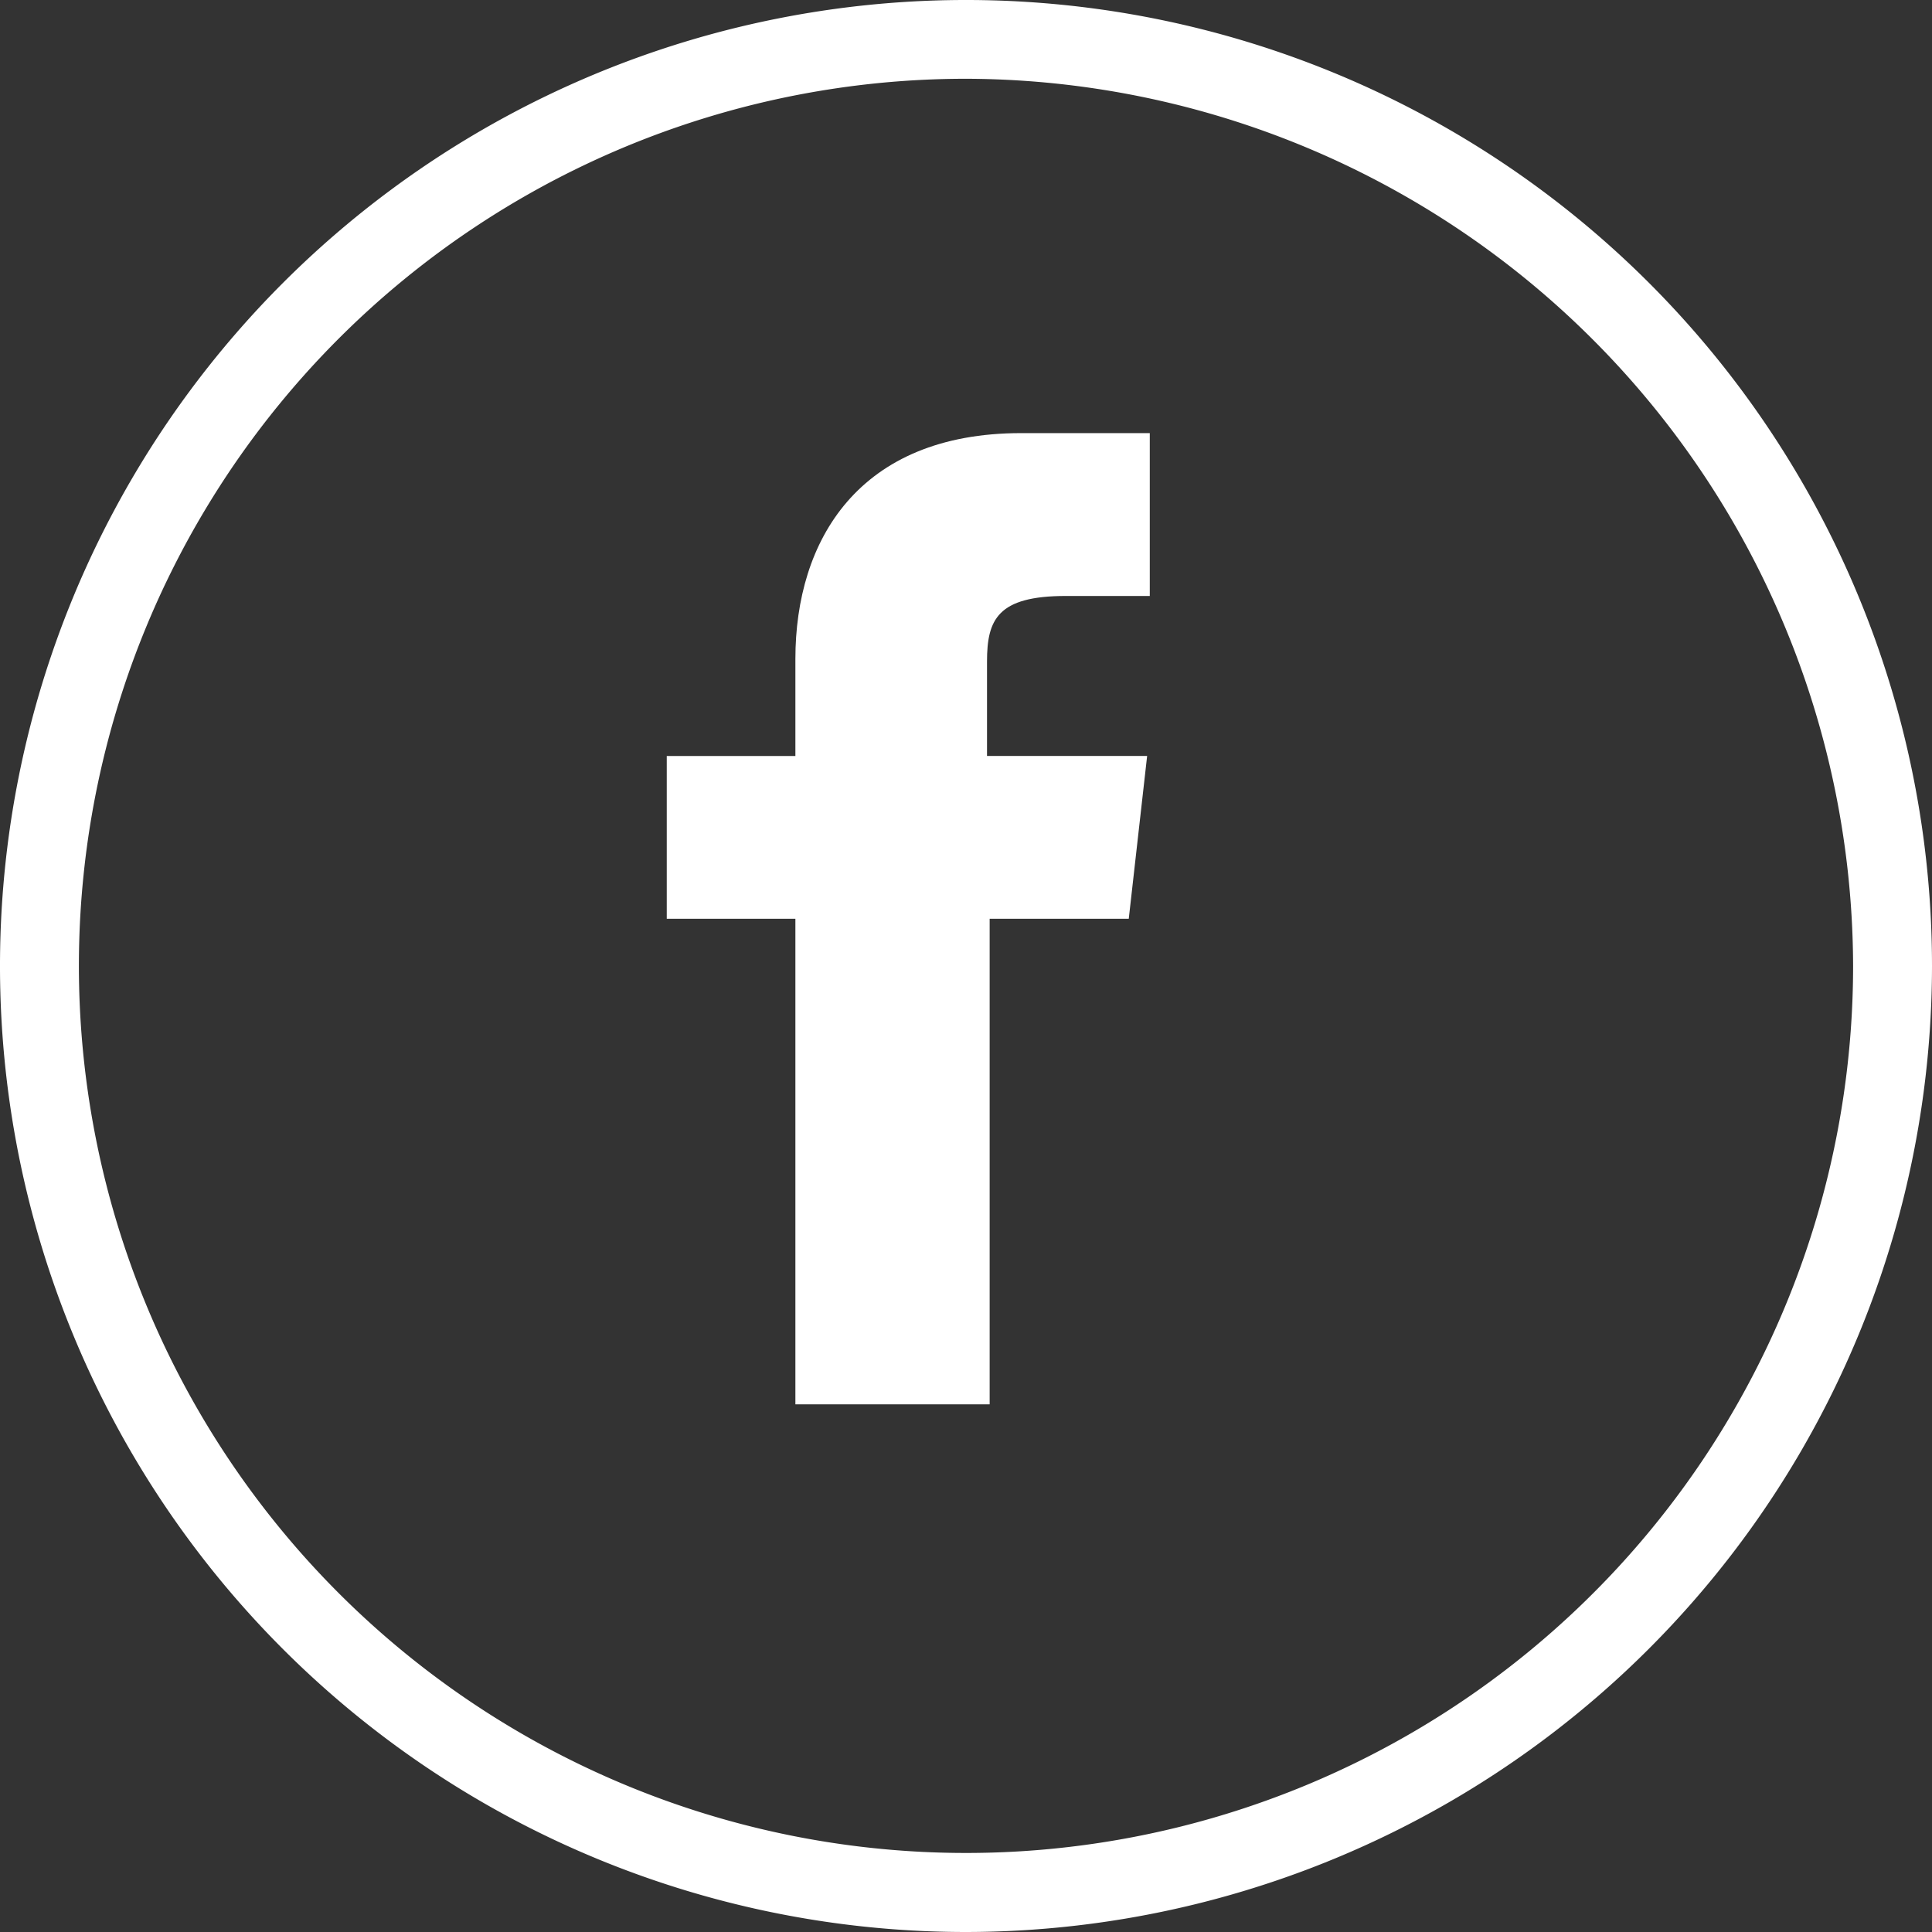 <svg id="facebook" xmlns="http://www.w3.org/2000/svg" viewBox="0 0 43.122 43.122">
  <rect x="0" y="0" width="43.122" height="43.122" fill="#333333" stroke="none"/>
  <defs>
    <style>
      .cls-1 {
        fill: #fff;
      }
    </style>
  </defs>
  <path id="Pfad_724" data-name="Pfad 724" class="cls-1" d="M32.548,23.765V21.6c0-.937.234-1.465,1.758-1.465h1.875V16.5H33.31c-3.633,0-5.039,2.4-5.039,5.039v2.168H25.4v3.633h2.871V38.178h4.336V27.339h3.105l.41-3.633H32.548Z" transform="translate(-10.518 -6.833)"/>
  <path id="Pfad_725" data-name="Pfad 725" class="cls-1" d="M21.561,43.122A21.561,21.561,0,1,1,43.122,21.561,21.579,21.579,0,0,1,21.561,43.122Zm0-41.364a19.8,19.8,0,1,0,19.8,19.8A19.854,19.854,0,0,0,21.561,1.758Z"/>
</svg>
